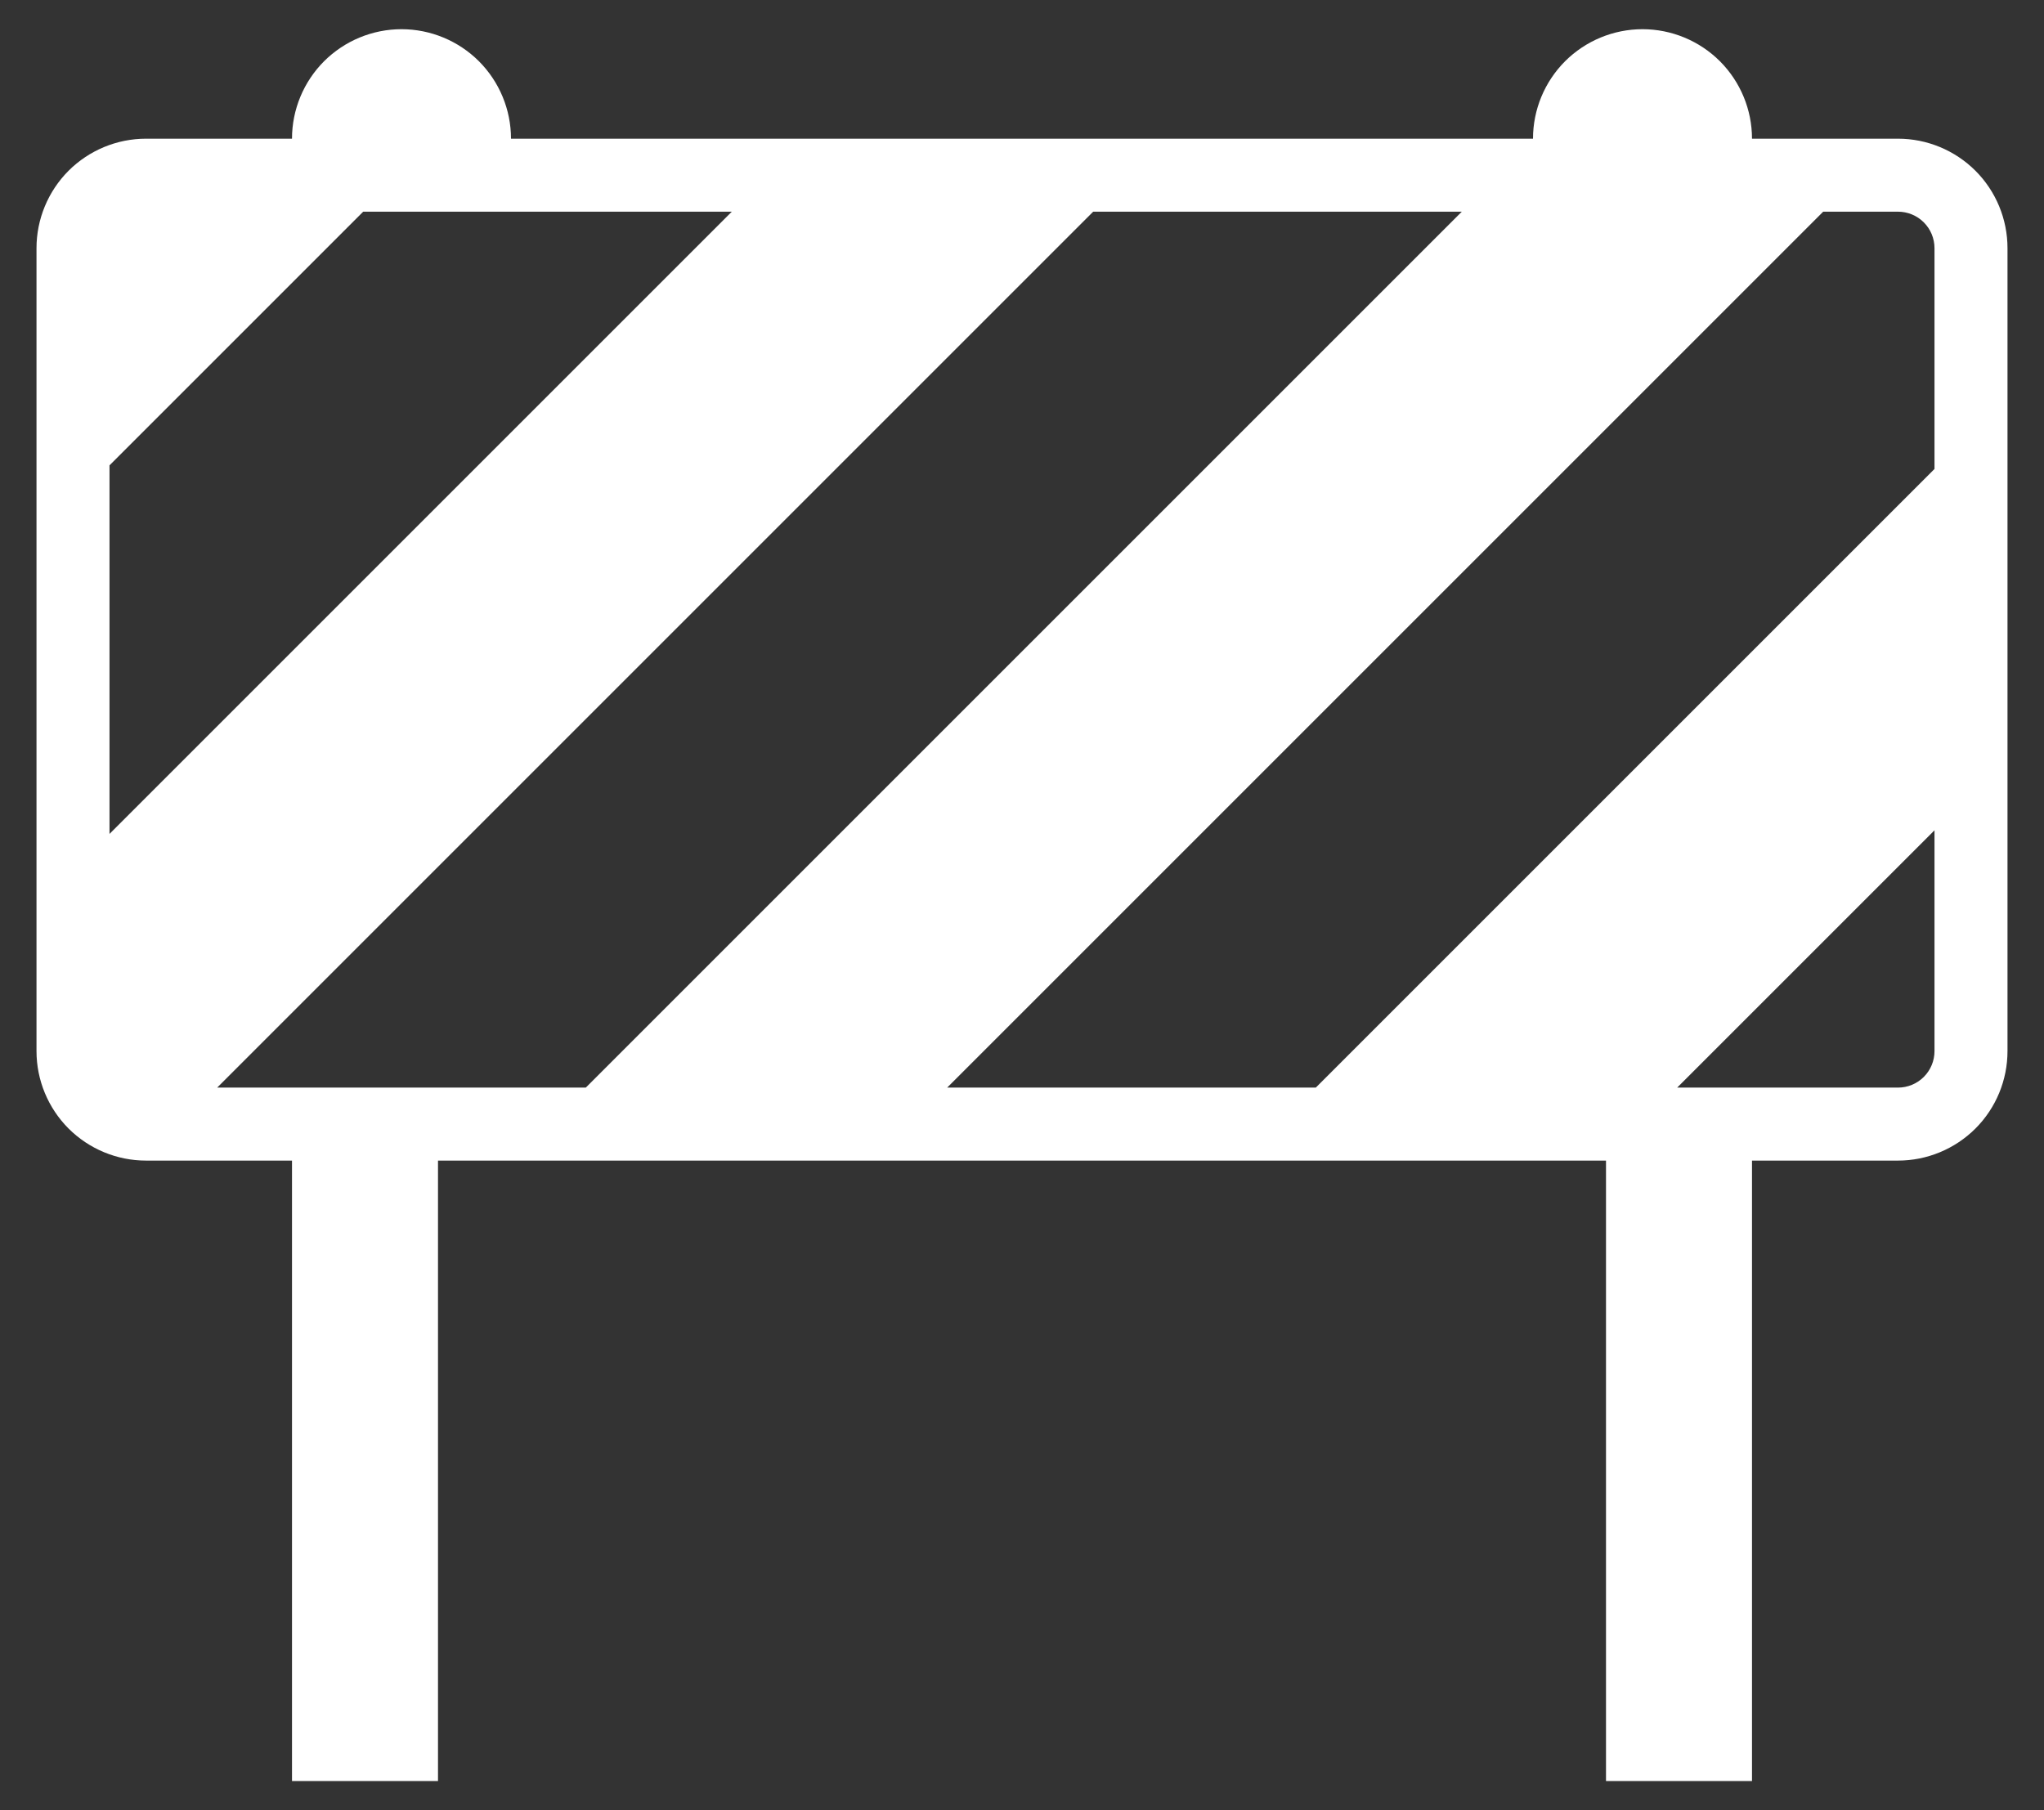 <?xml version="1.0" encoding="UTF-8"?>
<svg xmlns="http://www.w3.org/2000/svg" width="35" height="31" viewBox="0 0 35 31" fill="none">
  <rect x="0" y="0" width="35" height="31" fill="#333333" stroke="none"/>
  <path d="M6.875 0.5C6.378 0.5 5.901 0.698 5.549 1.049C5.198 1.401 5 1.878 5 2.375H2.5C2.003 2.375 1.526 2.573 1.174 2.924C0.823 3.276 0.625 3.753 0.625 4.25V18C0.625 18.497 0.823 18.974 1.174 19.326C1.526 19.677 2.003 19.875 2.5 19.875H5V30.5H7.5V19.875H27.5V30.5H30V19.875H32.5C32.997 19.875 33.474 19.677 33.826 19.326C34.178 18.974 34.375 18.497 34.375 18V4.25C34.375 3.753 34.178 3.276 33.826 2.924C33.474 2.573 32.997 2.375 32.5 2.375H30C30 1.878 29.802 1.401 29.451 1.049C29.099 0.698 28.622 0.5 28.125 0.5C27.628 0.5 27.151 0.698 26.799 1.049C26.448 1.401 26.25 1.878 26.25 2.375H8.75C8.75 1.878 8.552 1.401 8.201 1.049C7.849 0.698 7.372 0.5 6.875 0.5ZM1.875 7.969L6.219 3.625H12.531L1.875 14.281V7.969ZM3.719 18.625L18.719 3.625H25.031L10.031 18.625H3.719ZM31.219 3.625H32.5C32.666 3.625 32.825 3.691 32.942 3.808C33.059 3.925 33.125 4.084 33.125 4.25V8.031L22.531 18.625H16.219L31.219 3.625ZM33.125 14.219V18C33.125 18.166 33.059 18.325 32.942 18.442C32.825 18.559 32.666 18.625 32.5 18.625H28.719L33.125 14.219Z" fill="white"></path>
</svg>
